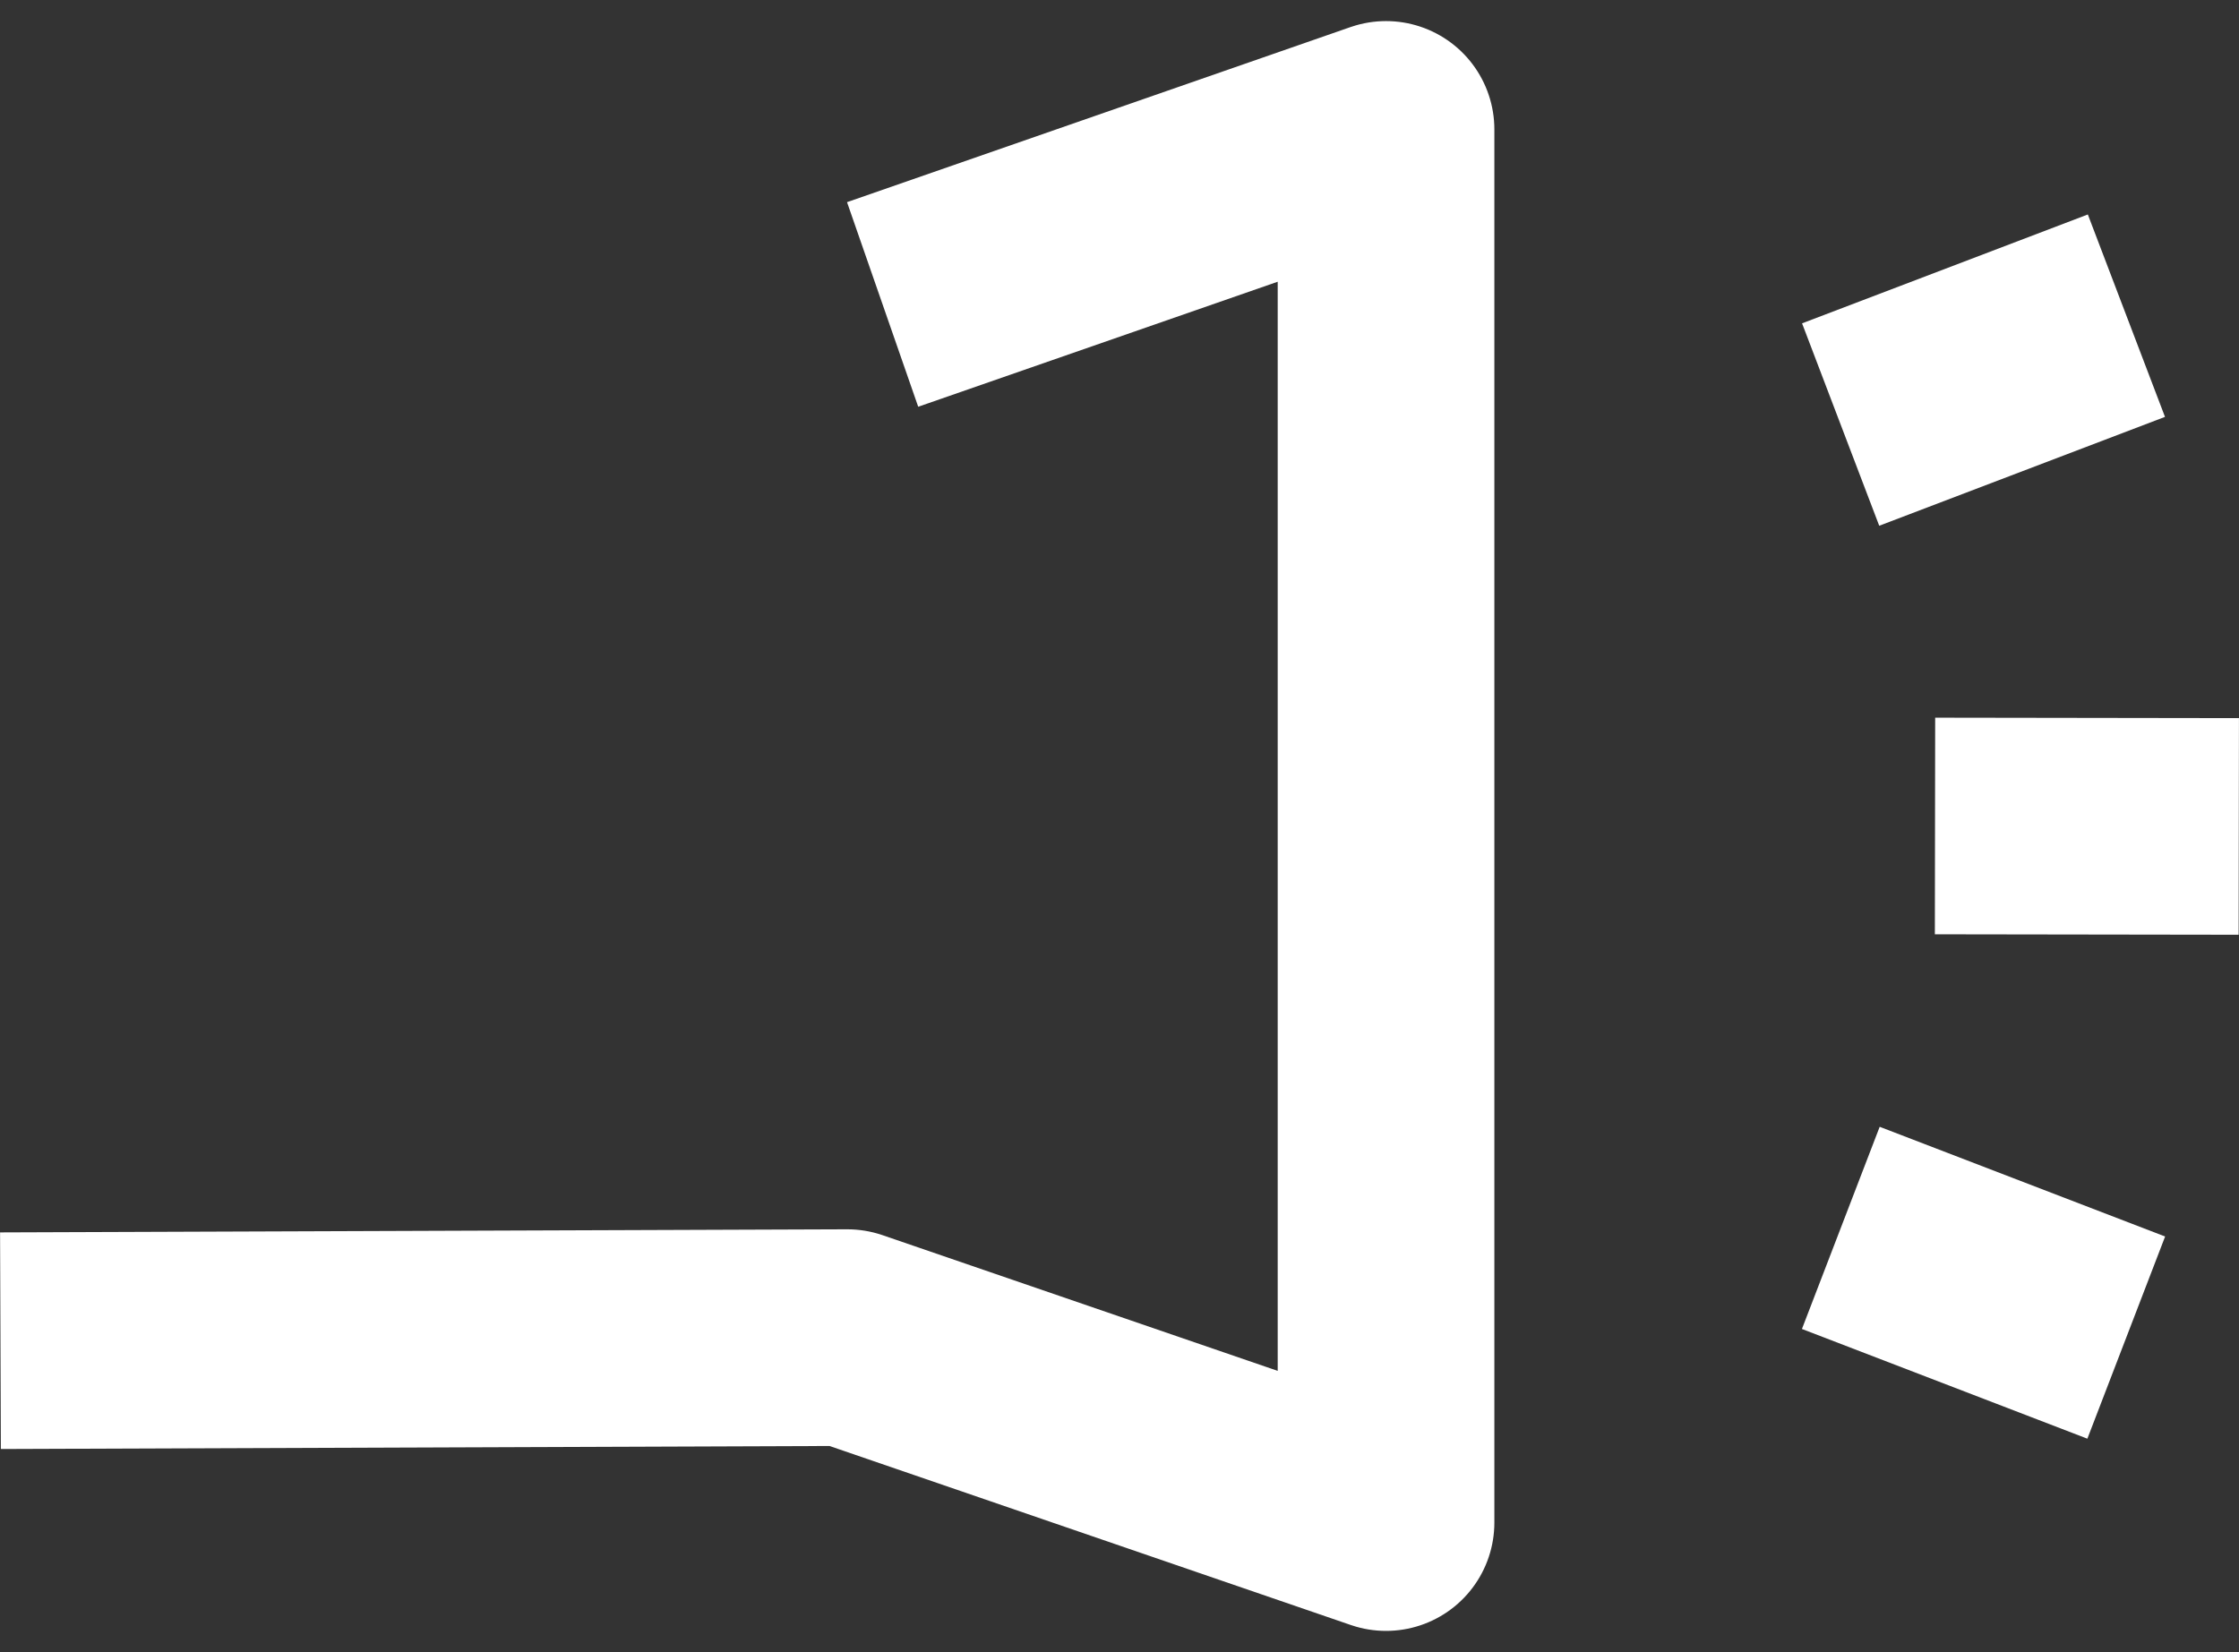 <svg xmlns="http://www.w3.org/2000/svg" xmlns:xlink="http://www.w3.org/1999/xlink" width="361.7" height="266.932" viewBox="0 0 361.7 266.932"><rect x="0" y="0" width="361.7" height="266.932" fill="#333333" stroke="none"/><defs><clipPath id="clip-path"><rect id="Rectangle_136" data-name="Rectangle 136" width="361.7" height="266.932" fill="none" stroke="#707070" stroke-width="35"></rect></clipPath></defs><g id="Group_224" data-name="Group 224" clip-path="url(#clip-path)"><path id="Path_112" data-name="Path 112" d="M142.543,38.405l81.325-28.287V235.236l-87.016-29.89-136.816.5" transform="translate(0.039 10.789)" fill="none" stroke="#fff" stroke-linejoin="round" stroke-width="35"></path><line id="Line_83" data-name="Line 83" x2="49.075" y2="0.072" transform="translate(312.593 133.466)" fill="none" stroke="#fff" stroke-linejoin="round" stroke-width="35"></line><line id="Line_84" data-name="Line 84" x2="46.11" y2="17.728" transform="translate(297.374 198.405)" fill="none" stroke="#fff" stroke-linejoin="round" stroke-width="35"></line><line id="Line_85" data-name="Line 85" y1="17.592" x2="46.164" transform="translate(297.348 51.007)" fill="none" stroke="#fff" stroke-linejoin="round" stroke-width="35"></line></g></svg>